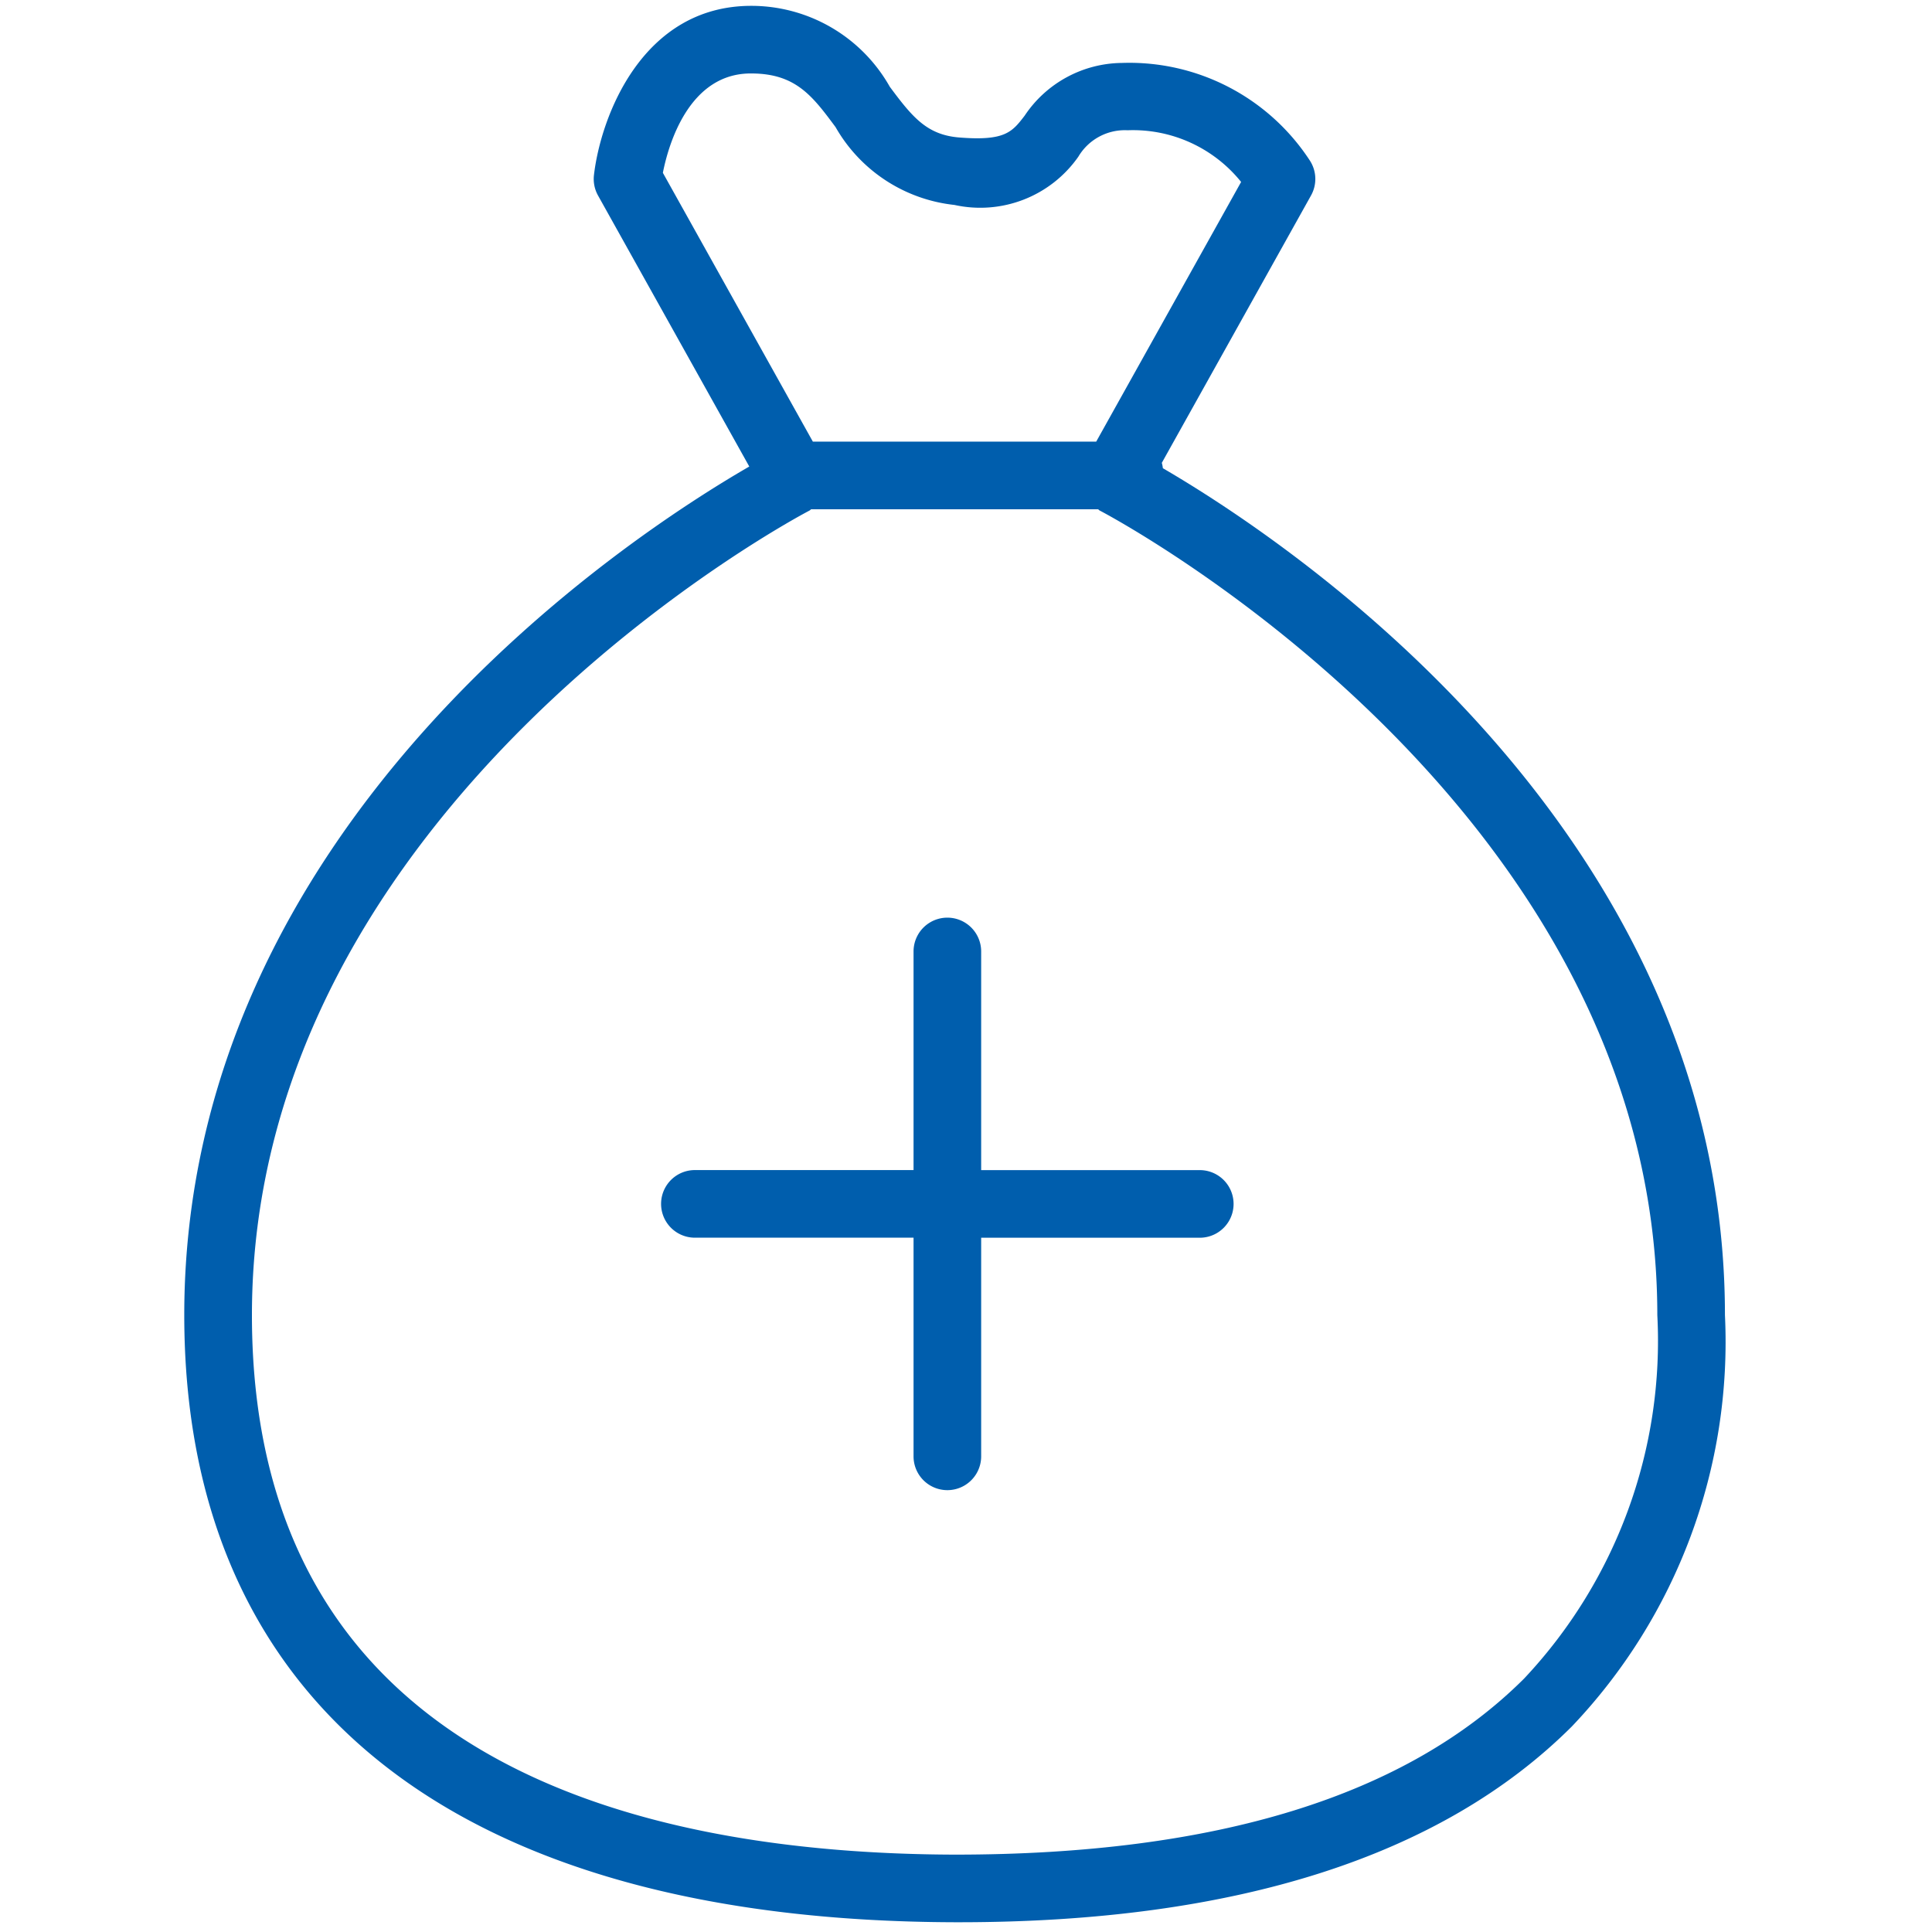 <svg id="Layer_1" data-name="Layer 1" xmlns="http://www.w3.org/2000/svg" width="40" height="40" viewBox="0 0 40 40">
  <defs>
    <style>
      .cls-1 {
        fill: #005ead;
      }
    </style>
  </defs>
  <title>wr_icons_</title>
  <g>
    <path class="cls-1" d="M24.076,9.694a.718.718,0,0,0-.022-.111l3.09-5.537a.7.7,0,0,0-.021-.716,4.462,4.462,0,0,0-3.894-2.027,2.449,2.449,0,0,0-2.014,1.091c-.261.34-.407.527-1.348.453-.672-.052-.972-.414-1.445-1.051A3.293,3.293,0,0,0,15.57.121h-.016c-2.255,0-3.116,2.291-3.257,3.505a.702.702,0,0,0,.084.421l3.132,5.612C13.016,11.102,3.815,17.102,3.815,27.227c0,8.079,5.666,12.543,15.953,12.571h.09c5.721,0,9.988-1.363,12.685-4.053a11.546,11.546,0,0,0,3.17-8.519C35.713,17.19,26.666,11.203,24.076,9.694ZM15.564,1.521c.913.004,1.258.468,1.735,1.11a3.23,3.23,0,0,0,2.461,1.612,2.479,2.479,0,0,0,2.566-.999,1.118,1.118,0,0,1,1.018-.547A2.873,2.873,0,0,1,25.696,3.767l-3,5.376H16.829L13.724,3.578C13.835,3.011,14.259,1.505,15.564,1.521ZM31.554,34.754c-2.437,2.431-6.374,3.645-11.781,3.644-6.641-.018-14.557-1.971-14.557-11.171,0-10.601,11.43-16.599,11.545-16.657.013-.007.021-.019.033-.026h5.941c.012.007.02.02.033.026.115.059,11.545,6.057,11.545,16.657A10.199,10.199,0,0,1,31.554,34.754Z"/>
    <path class="cls-1" d="M24.841,24.226H20.314V19.699a.7.7,0,1,0-1.4,0v4.526H14.387a.7.7,0,1,0,0,1.4h4.527v4.527a.7.7,0,1,0,1.4,0V25.626h4.526a.7.7,0,1,0,0-1.4Z"/>
  </g>
</svg>
